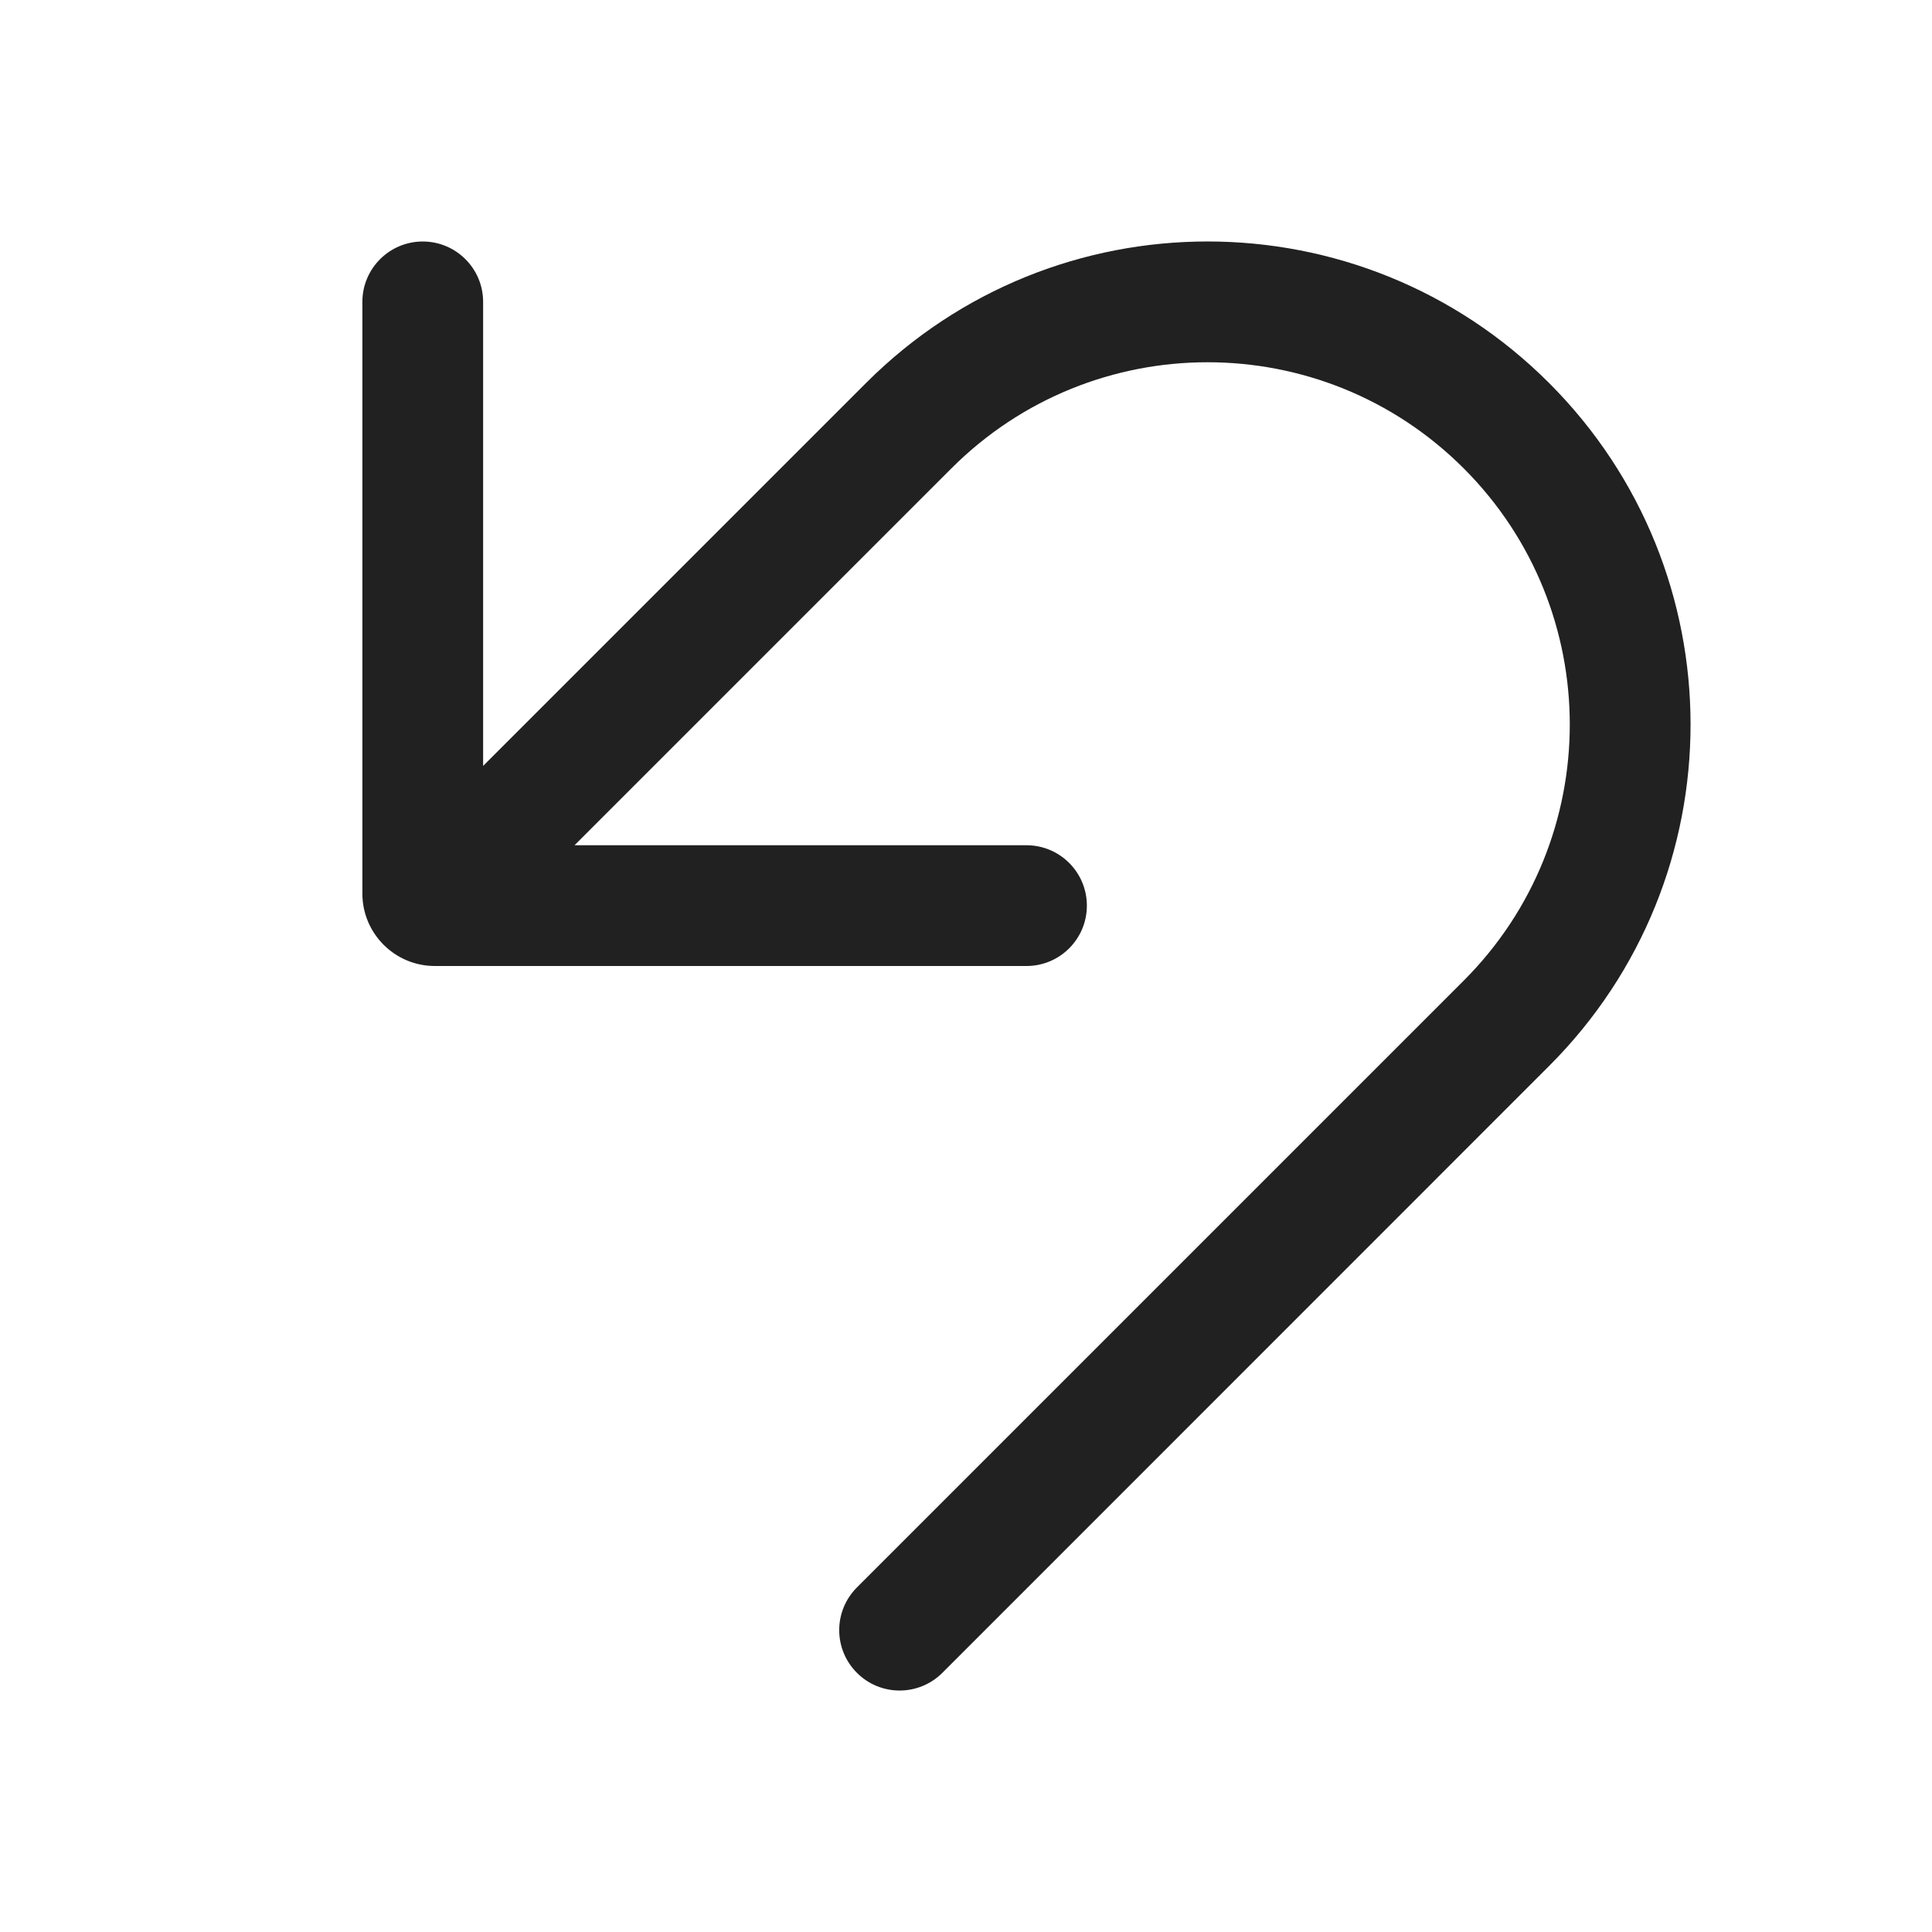 <svg width="16" height="16" viewBox="0 0 16 16" fill="none" xmlns="http://www.w3.org/2000/svg">
<path d="M3.001 2.5C3.001 2.224 3.225 2 3.501 2C3.777 2 4.001 2.224 4.001 2.5V6.343L7.172 3.172C8.734 1.609 11.267 1.609 12.829 3.172C14.391 4.734 14.391 7.266 12.829 8.828L7.804 13.854C7.608 14.049 7.292 14.049 7.097 13.854C6.901 13.658 6.901 13.342 7.097 13.146L12.122 8.121C13.293 6.95 13.293 5.05 12.122 3.879C10.95 2.707 9.051 2.707 7.879 3.879L4.758 7H8.501C8.777 7 9.001 7.224 9.001 7.5C9.001 7.776 8.777 8 8.501 8H3.601C3.27 8 3.001 7.731 3.001 7.4V2.5Z" fill="#212121"/>
</svg>
